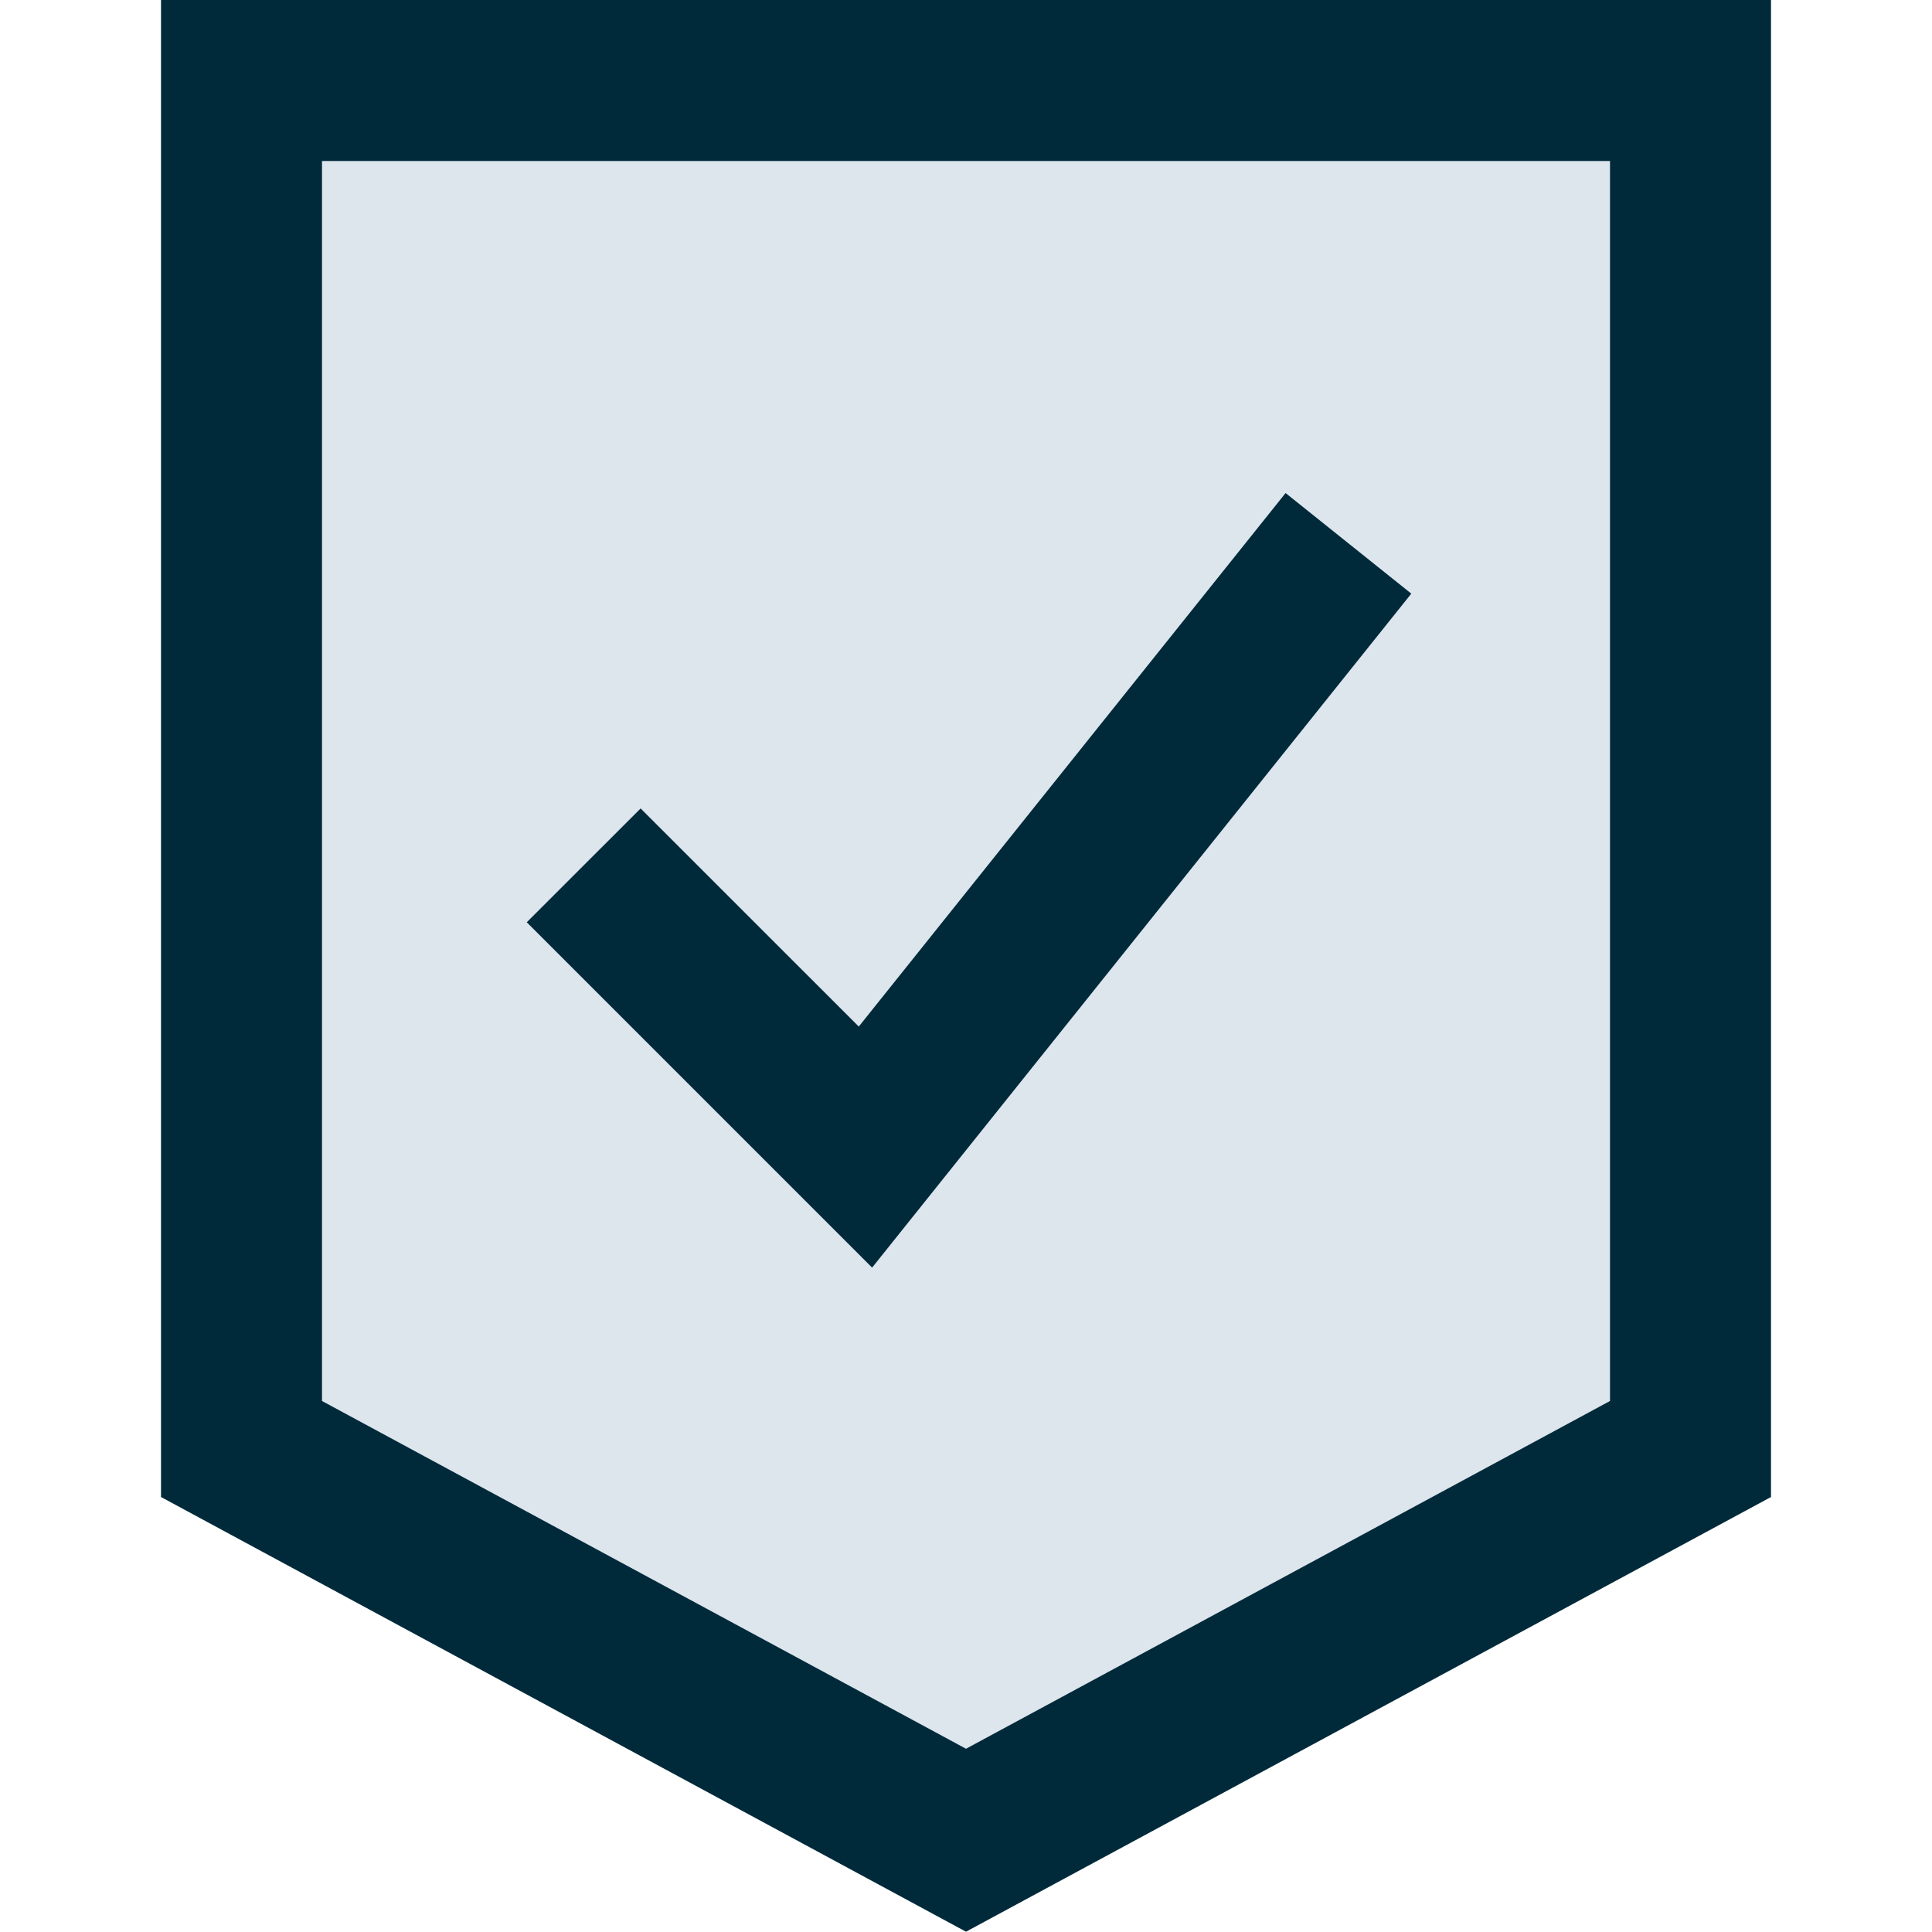 <svg width="60" height="60" viewBox="0 0 60 60" fill="none" xmlns="http://www.w3.org/2000/svg">
<path d="M7.5 2.5V45L30 57.15L52.5 45V2.5H7.5Z" fill="#DDE5ED"/>
<path fill-rule="evenodd" clip-rule="evenodd" d="M5 0H55V46.491L30 59.991L5 46.491V0ZM10 5V43.509L30 54.309L50 43.509V5H10Z" fill="#002A3A"/>
<path fill-rule="evenodd" clip-rule="evenodd" d="M43.829 18.436L27.084 39.367L16.359 28.642L19.895 25.107L26.67 31.881L39.925 15.312L43.829 18.436Z" fill="#002A3A"/>
</svg>
